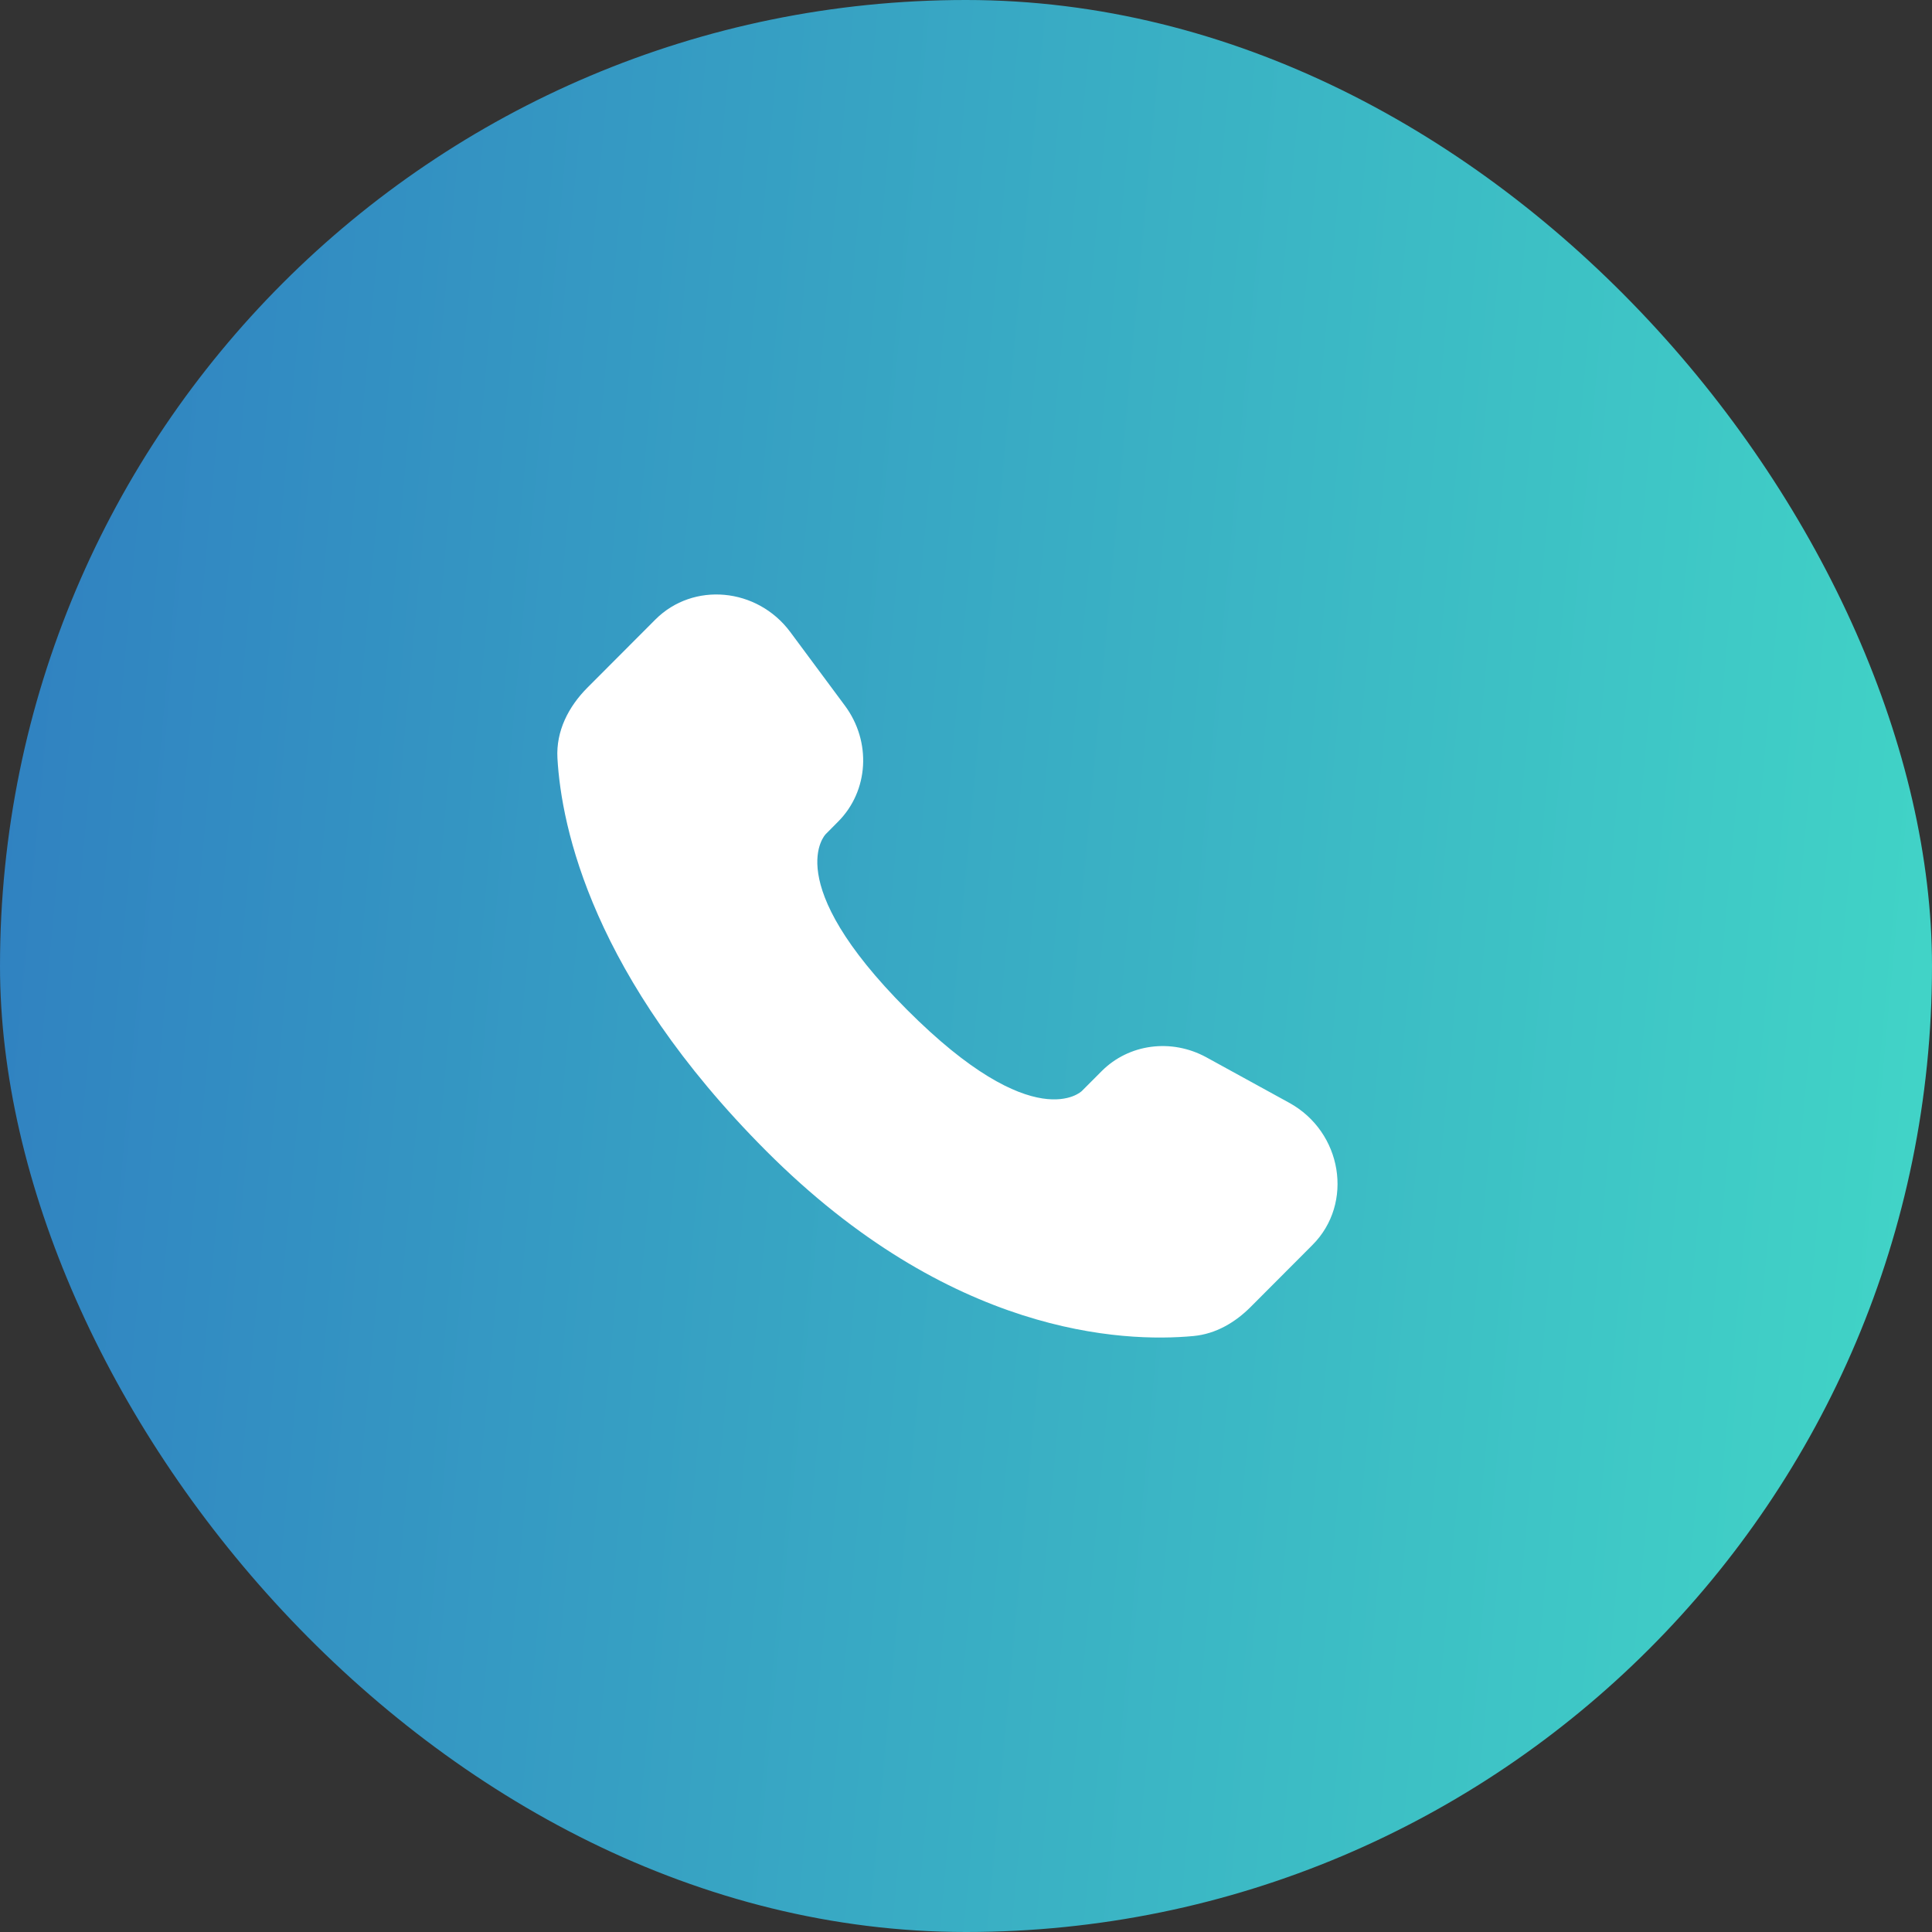 <?xml version="1.0" encoding="UTF-8"?> <svg xmlns="http://www.w3.org/2000/svg" width="36" height="36" viewBox="0 0 36 36" fill="none"><rect x="0" y="0" width="36" height="36" fill="#333333" stroke="none"/><rect width="36" height="36" rx="18" fill="url(#paint0_linear_105_1987)"></rect><path d="M20.527 19.96L20.159 20.329C20.159 20.329 19.284 21.205 16.898 18.812C14.511 16.419 15.386 15.543 15.386 15.543L15.617 15.31C16.188 14.738 16.242 13.819 15.743 13.148L14.726 11.777C14.109 10.947 12.917 10.837 12.211 11.545L10.943 12.816C10.593 13.168 10.359 13.622 10.387 14.127C10.46 15.42 11.04 18.2 14.274 21.443C17.704 24.882 20.922 25.018 22.238 24.895C22.655 24.856 23.017 24.642 23.308 24.349L24.455 23.199C25.231 22.423 25.012 21.091 24.021 20.548L22.478 19.701C21.827 19.346 21.035 19.45 20.527 19.96Z" fill="white"></path><defs><linearGradient id="paint0_linear_105_1987" x1="-1.08272e-07" y1="10.898" x2="38.861" y2="14.471" gradientUnits="userSpaceOnUse"><stop stop-color="#3081C1"></stop><stop offset="1" stop-color="#42D9C7"></stop></linearGradient></defs></svg> 